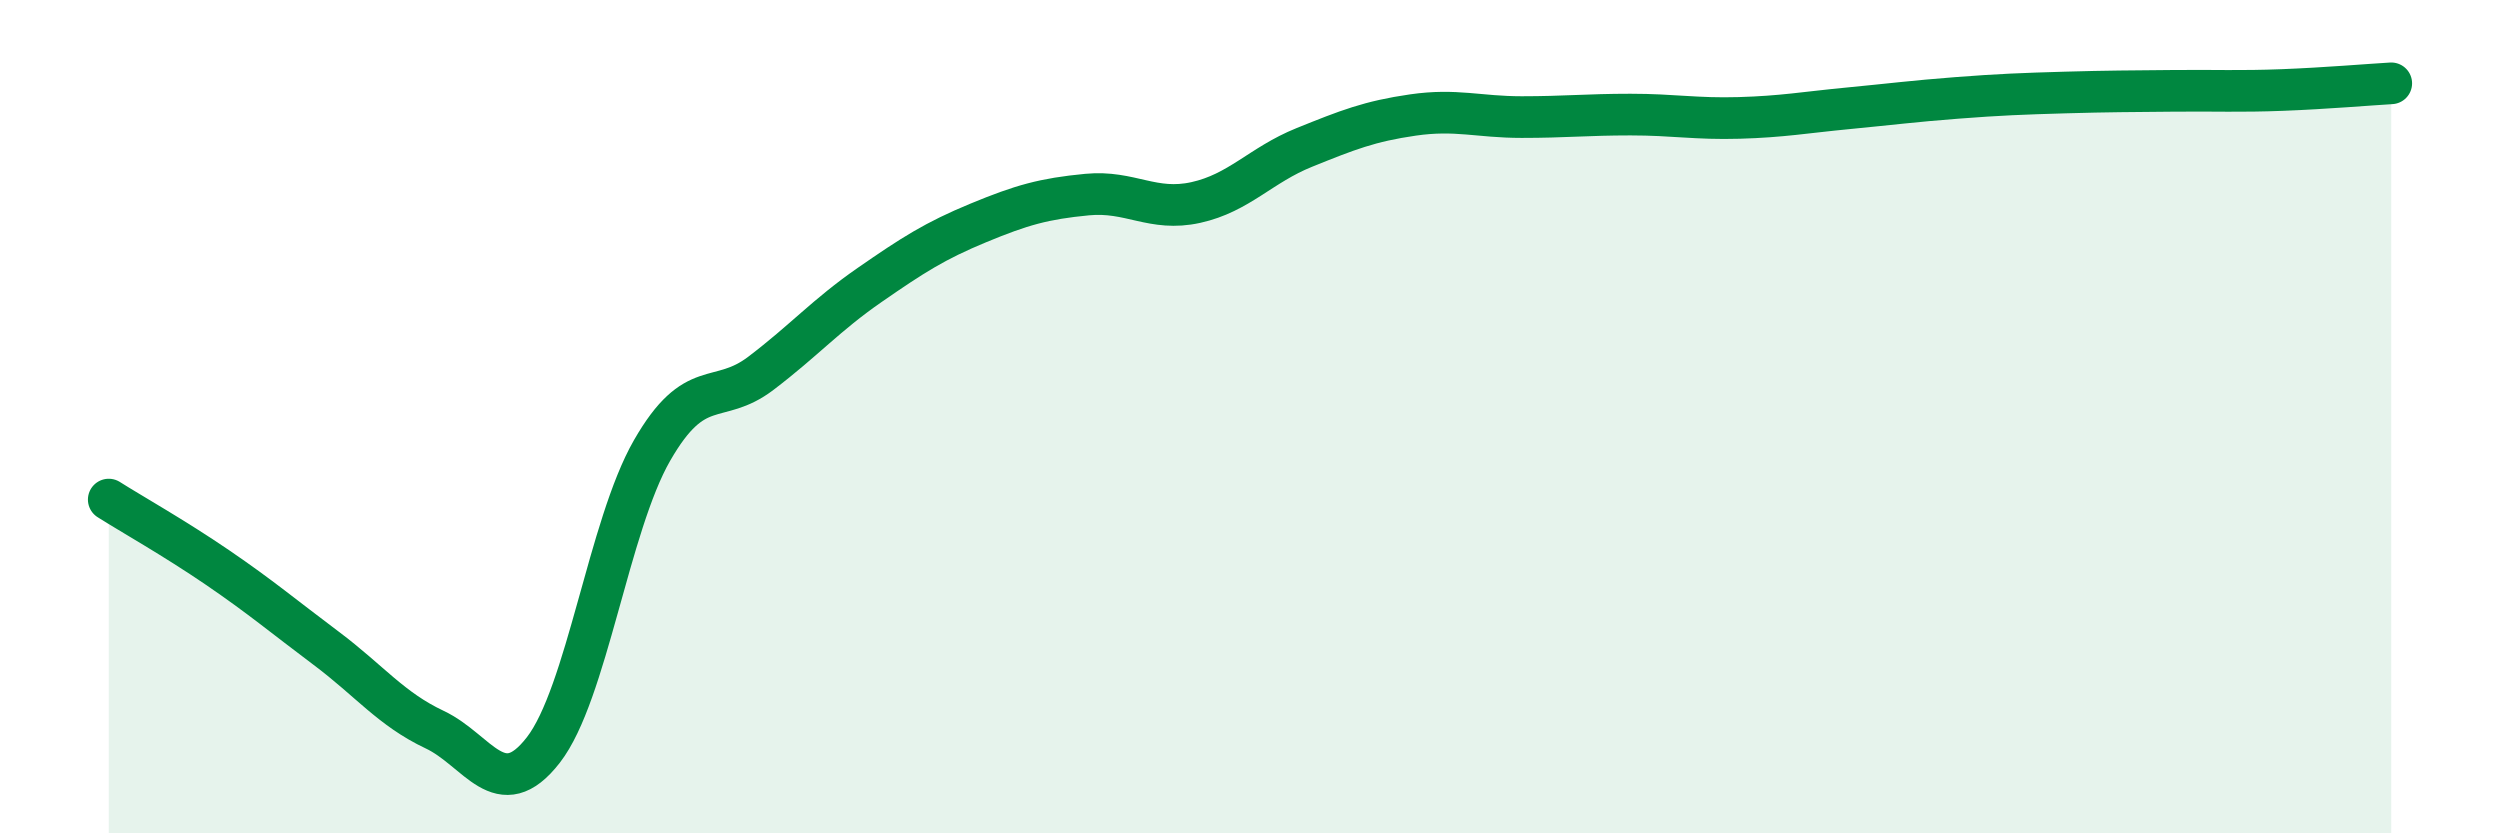 
    <svg width="60" height="20" viewBox="0 0 60 20" xmlns="http://www.w3.org/2000/svg">
      <path
        d="M 2.61,11.99 C 3.13,12.32 4.18,12.91 5.22,13.62 C 6.26,14.33 6.79,14.78 7.83,15.56 C 8.87,16.34 9.39,17.02 10.43,17.51 C 11.47,18 12,19.34 13.04,18 C 14.08,16.66 14.61,12.62 15.65,10.81 C 16.69,9 17.22,9.75 18.26,8.96 C 19.3,8.17 19.83,7.56 20.87,6.84 C 21.91,6.12 22.44,5.78 23.48,5.35 C 24.52,4.92 25.05,4.77 26.09,4.67 C 27.13,4.57 27.66,5.09 28.7,4.86 C 29.74,4.63 30.26,3.96 31.3,3.54 C 32.34,3.12 32.87,2.91 33.91,2.76 C 34.95,2.61 35.48,2.81 36.52,2.81 C 37.56,2.81 38.09,2.75 39.13,2.75 C 40.17,2.75 40.7,2.86 41.74,2.83 C 42.78,2.8 43.31,2.7 44.35,2.6 C 45.39,2.5 45.92,2.43 46.96,2.35 C 48,2.27 48.53,2.25 49.57,2.22 C 50.61,2.19 51.13,2.19 52.17,2.18 C 53.21,2.17 53.74,2.2 54.78,2.16 C 55.82,2.12 56.87,2.03 57.39,2L57.39 20L2.61 20Z"
        fill="#008740"
        opacity="0.1"
        stroke-linecap="round"
        stroke-linejoin="round"
      />
      <path
        d="M 2.61,11.99 C 3.13,12.32 4.18,12.91 5.22,13.62 C 6.26,14.33 6.79,14.78 7.83,15.56 C 8.87,16.34 9.39,17.02 10.43,17.51 C 11.47,18 12,19.34 13.04,18 C 14.08,16.66 14.61,12.62 15.65,10.81 C 16.69,9 17.22,9.75 18.26,8.96 C 19.3,8.17 19.83,7.56 20.87,6.84 C 21.91,6.12 22.44,5.78 23.48,5.35 C 24.52,4.92 25.05,4.77 26.09,4.67 C 27.13,4.57 27.66,5.09 28.7,4.86 C 29.74,4.63 30.26,3.96 31.3,3.54 C 32.34,3.12 32.87,2.91 33.91,2.76 C 34.95,2.61 35.48,2.81 36.52,2.81 C 37.56,2.81 38.09,2.75 39.13,2.75 C 40.17,2.75 40.7,2.86 41.74,2.83 C 42.78,2.8 43.31,2.7 44.35,2.6 C 45.39,2.5 45.92,2.43 46.96,2.35 C 48,2.27 48.53,2.25 49.57,2.22 C 50.61,2.19 51.13,2.19 52.17,2.18 C 53.21,2.17 53.74,2.2 54.78,2.16 C 55.82,2.12 56.87,2.03 57.39,2"
        stroke="#008740"
        stroke-width="1"
        fill="none"
        stroke-linecap="round"
        stroke-linejoin="round"
      />
    </svg>
  